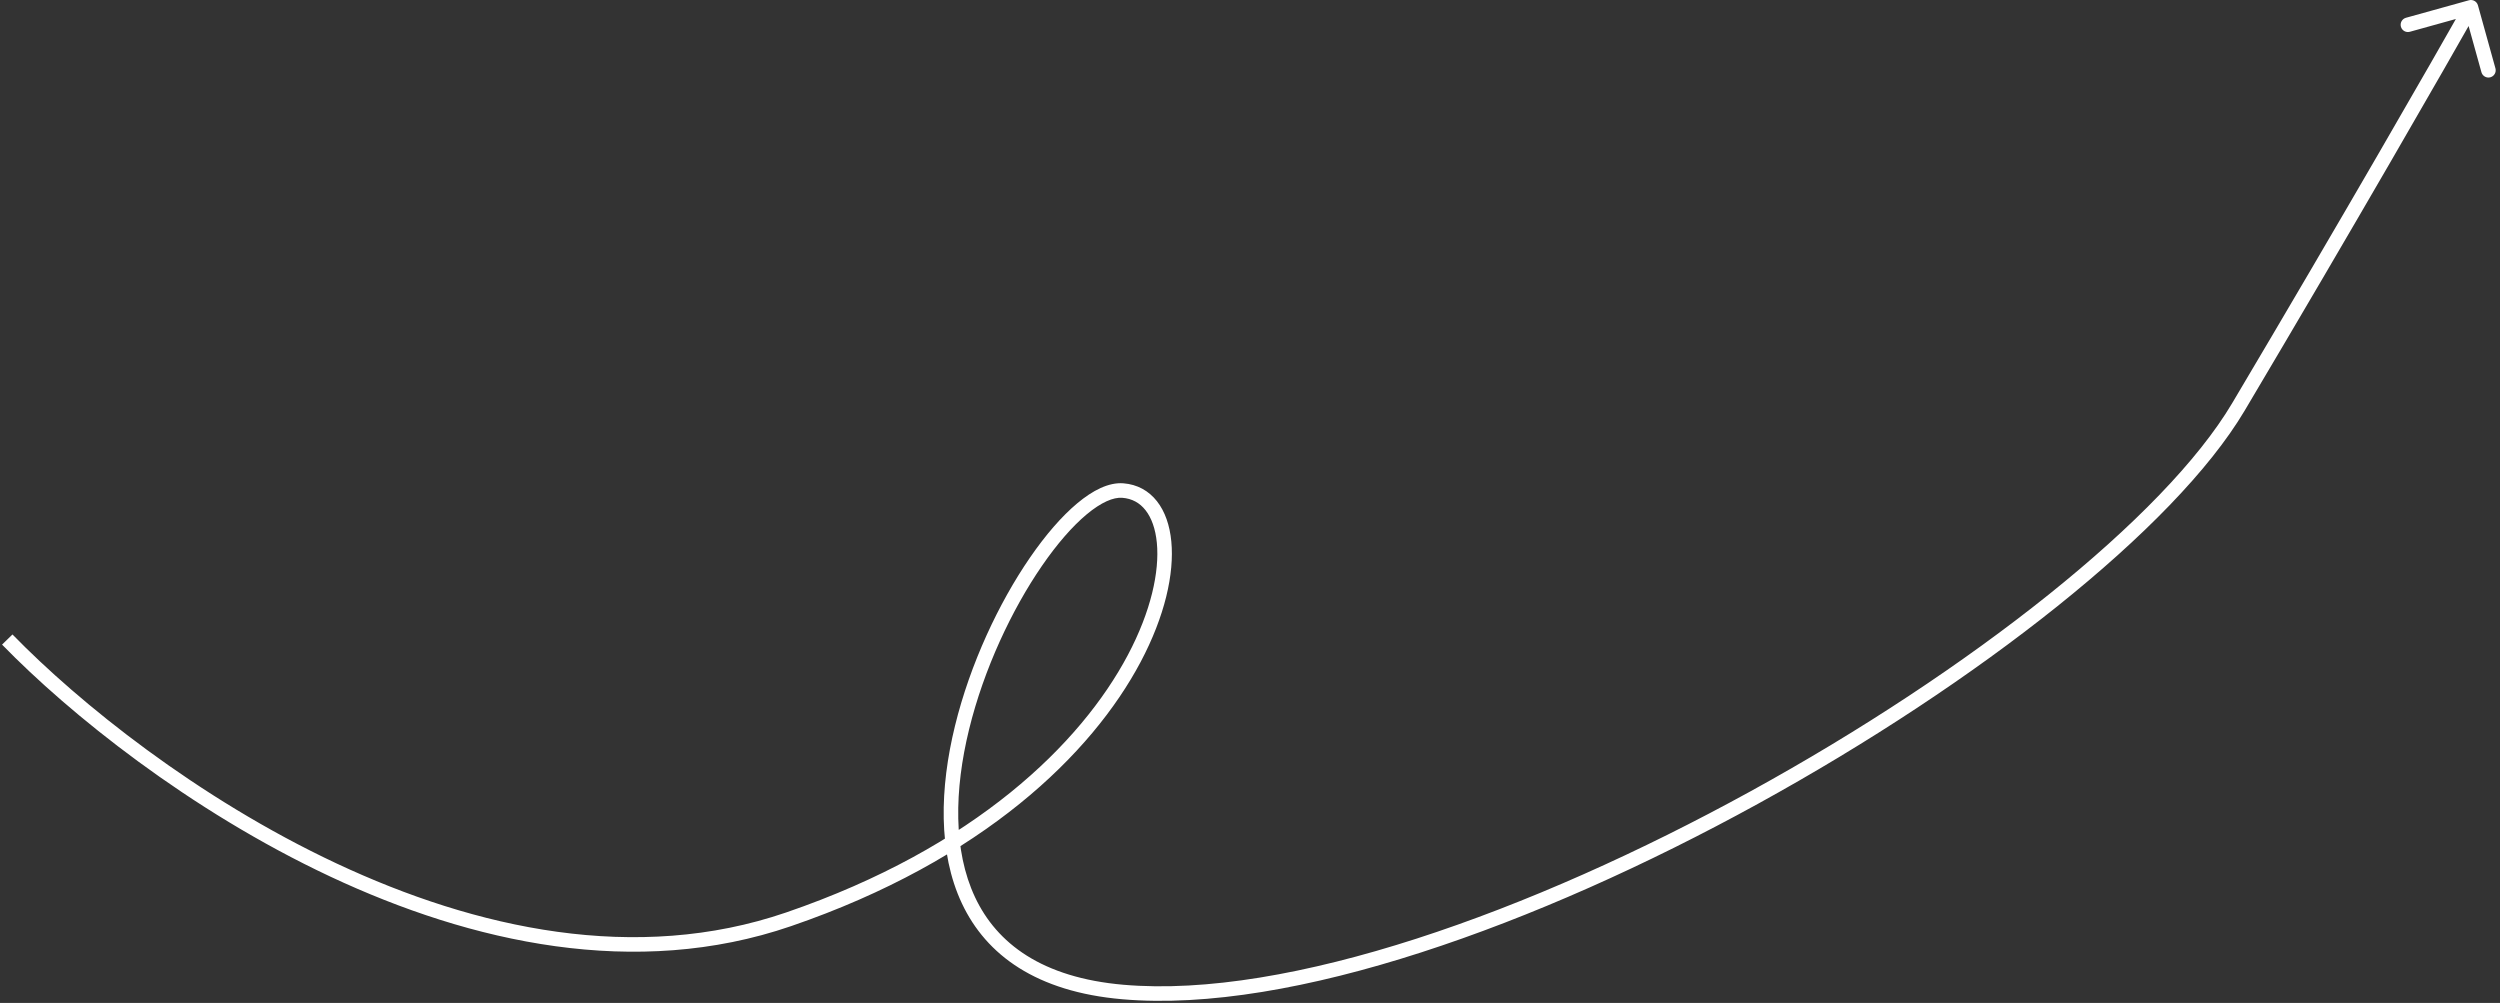 <?xml version="1.0" encoding="UTF-8"?> <svg xmlns="http://www.w3.org/2000/svg" width="344" height="138" viewBox="0 0 344 138" fill="none"><rect x="0" y="0" width="344" height="138" fill="#333333" stroke="none"/><path d="M108.5 126.5L108.824 127.446L108.5 126.5ZM308 56L308.86 56.511L308 56ZM340.964 0.732C340.816 0.2 340.264 -0.111 339.732 0.036L331.061 2.445C330.529 2.593 330.217 3.144 330.365 3.676C330.513 4.209 331.064 4.52 331.596 4.372L339.304 2.231L341.445 9.939C341.593 10.471 342.144 10.783 342.676 10.635C343.209 10.487 343.52 9.936 343.372 9.404L340.964 0.732ZM1 88L0.283 88.698C9.52 98.186 25.991 111.488 45.45 120.618C64.9 129.743 87.478 134.765 108.824 127.446L108.5 126.5L108.176 125.554C87.522 132.635 65.517 127.823 46.3 118.807C27.092 109.795 10.813 96.647 1.717 87.302L1 88ZM108.5 126.5L108.824 127.446C135.277 118.377 150.247 103.726 156.946 91.094C160.287 84.794 161.598 78.94 161.175 74.514C160.964 72.299 160.311 70.383 159.195 68.966C158.062 67.526 156.486 66.65 154.577 66.503L154.5 67.5L154.423 68.497C155.764 68.6 156.829 69.193 157.623 70.203C158.435 71.234 158.997 72.748 159.184 74.704C159.558 78.623 158.401 84.081 155.179 90.156C148.753 102.274 134.223 116.623 108.176 125.554L108.5 126.5ZM154.5 67.5L154.577 66.503C152.548 66.347 150.349 67.486 148.24 69.246C146.091 71.04 143.857 73.629 141.723 76.73C137.454 82.935 133.496 91.327 131.404 99.888C129.316 108.426 129.049 117.285 132.361 124.317C135.714 131.436 142.634 136.472 154.413 137.496L154.5 136.5L154.587 135.504C143.366 134.528 137.161 129.814 134.17 123.465C131.138 117.027 131.309 108.699 133.346 100.362C135.379 92.048 139.233 83.877 143.371 77.864C145.44 74.856 147.557 72.421 149.522 70.781C151.526 69.108 153.202 68.403 154.423 68.497L154.5 67.5ZM154.5 136.5L154.413 137.496C166.104 138.513 180.407 135.939 195.526 131.061C210.661 126.178 226.688 118.963 241.857 110.626C257.025 102.29 271.356 92.821 283.094 83.421C294.813 74.036 304.018 64.665 308.86 56.511L308 56L307.14 55.489C302.482 63.335 293.499 72.526 281.844 81.86C270.207 91.179 255.975 100.585 240.893 108.874C225.812 117.162 209.902 124.322 194.912 129.158C179.906 133.999 165.896 136.487 154.587 135.504L154.5 136.5ZM308 56L308.86 56.511C324.063 30.904 336.534 9.165 340.871 1.492L340 1L339.129 0.508C334.8 8.168 322.337 29.895 307.14 55.489L308 56Z" fill="white"></path></svg> 